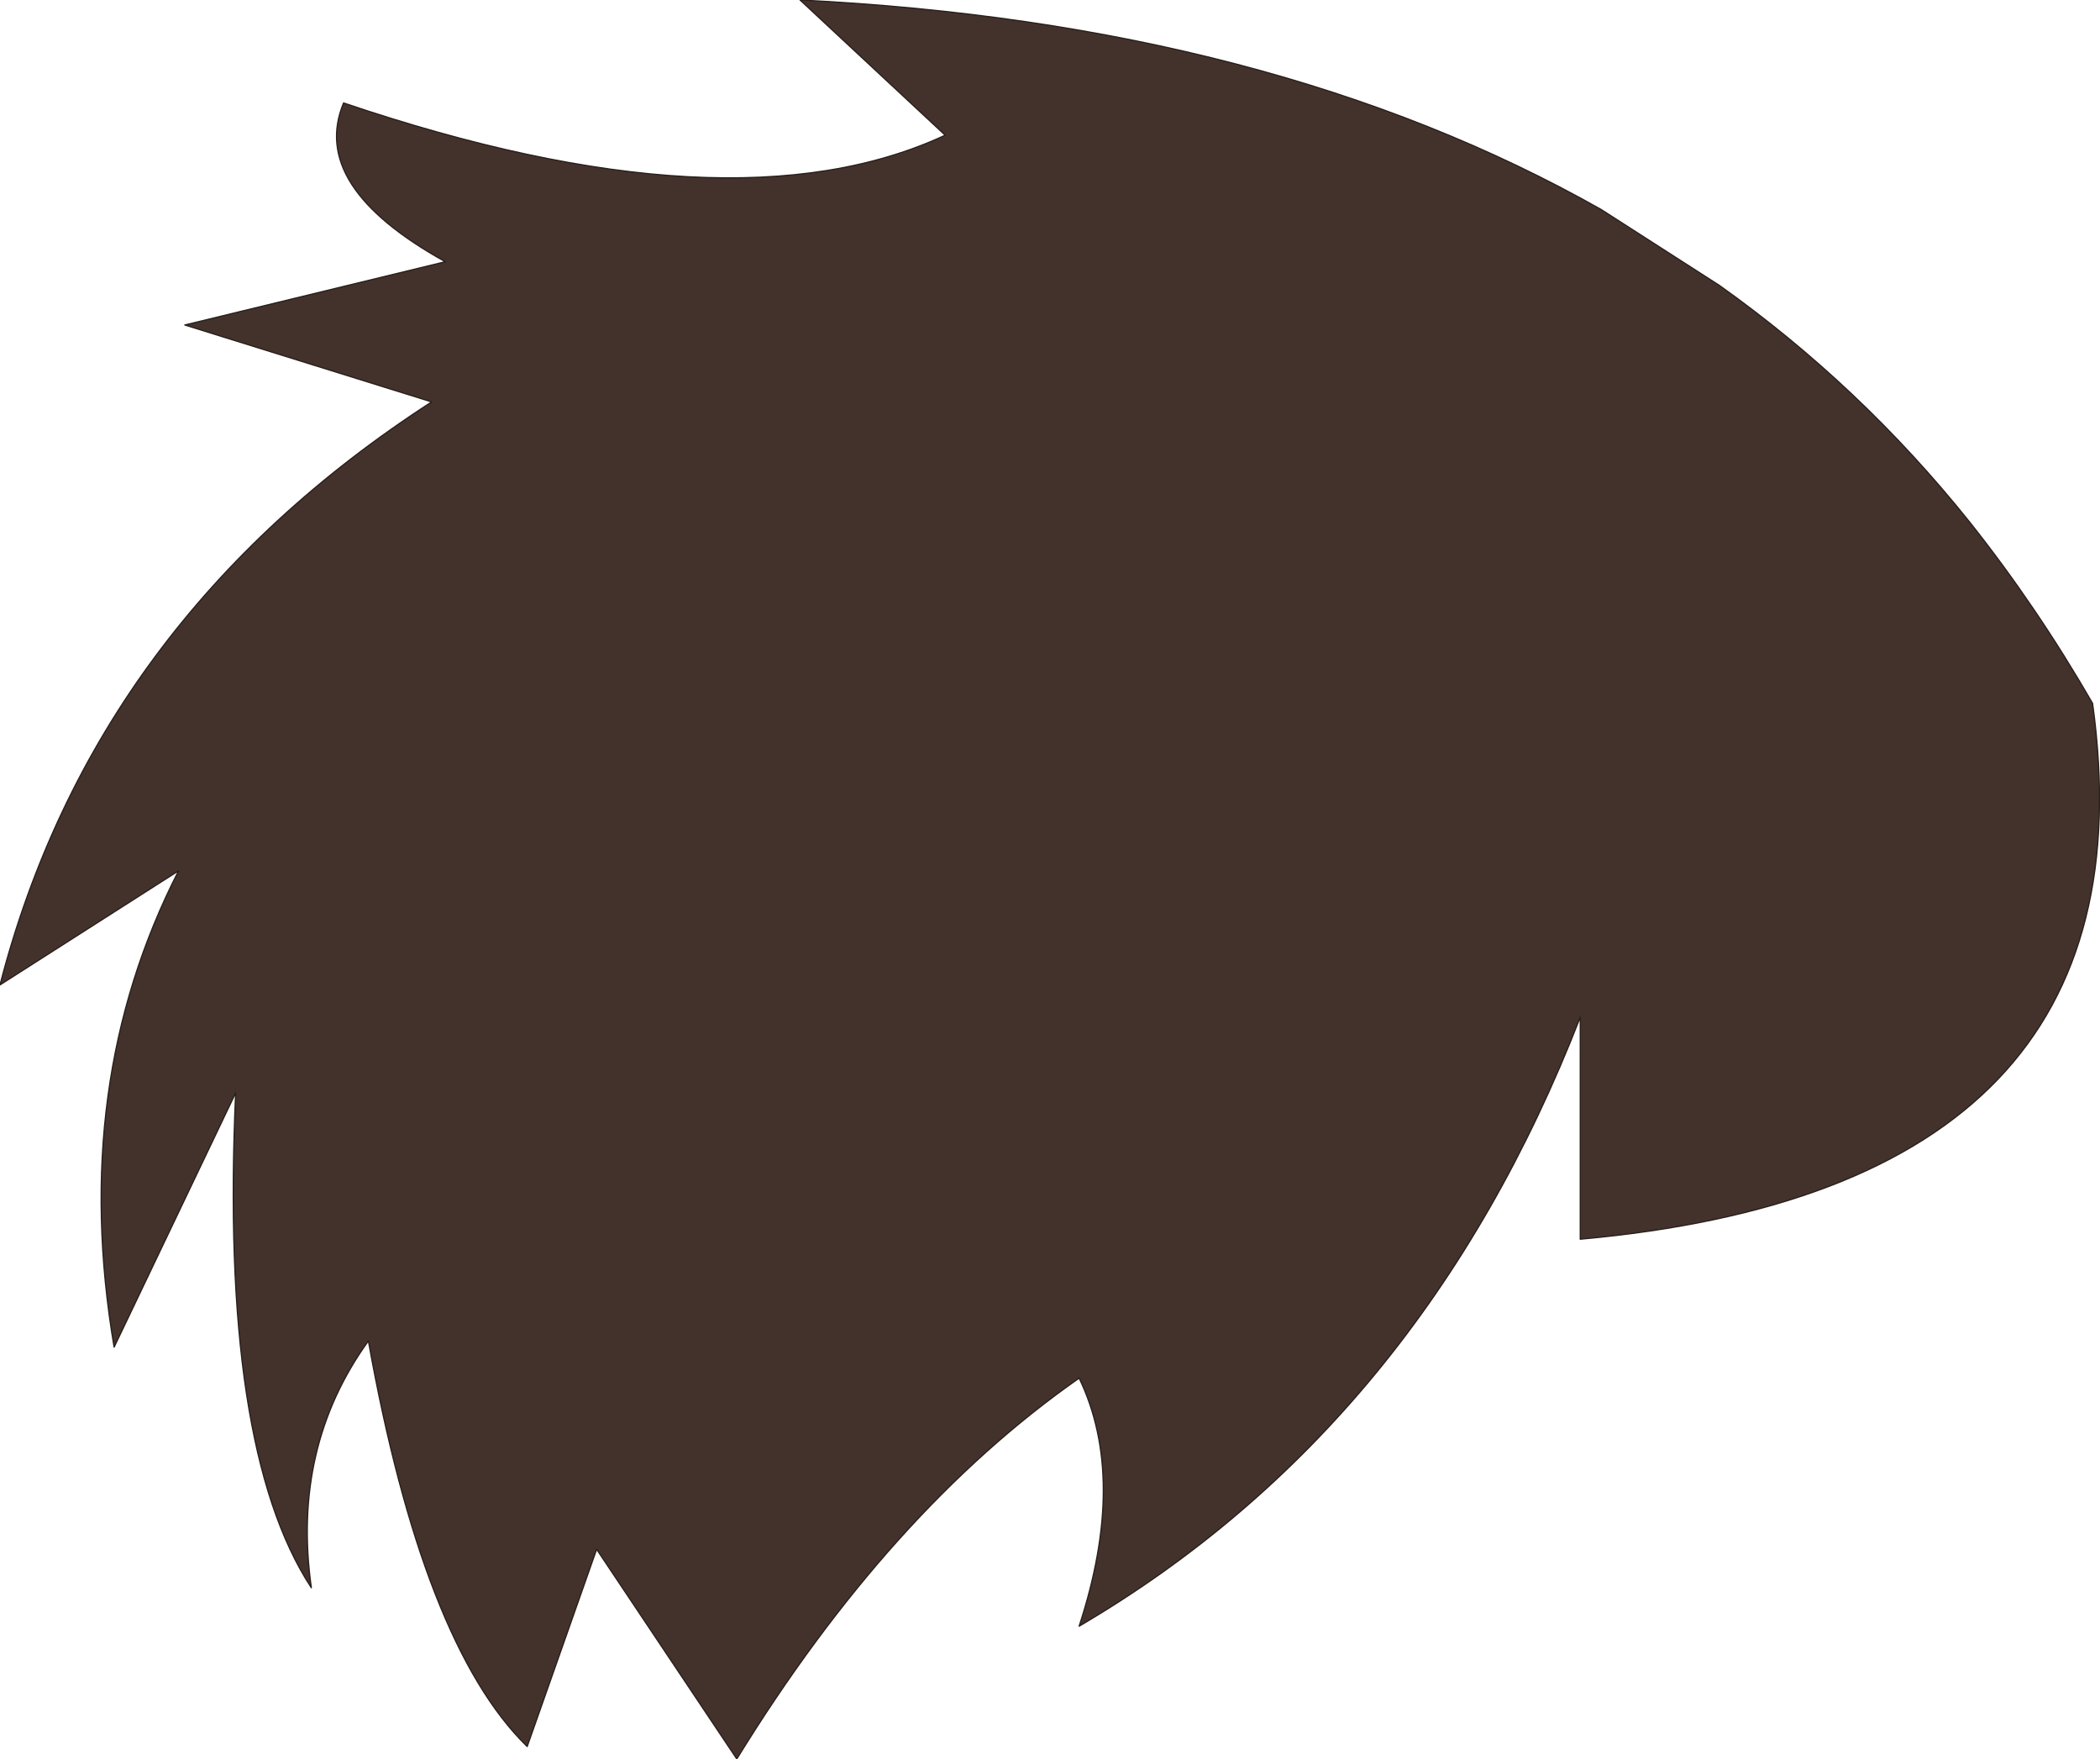 <?xml version="1.0" encoding="UTF-8" standalone="no"?>
<svg xmlns:xlink="http://www.w3.org/1999/xlink" height="70.9px" width="84.65px" xmlns="http://www.w3.org/2000/svg">
  <g transform="matrix(1.0, 0.0, 0.0, 1.0, 42.3, 35.45)">
    <path d="M27.0 -23.95 Q32.7 -19.9 37.1 -14.4 39.8 -11.0 42.05 -7.1 44.75 12.4 21.4 14.5 L21.4 5.55 Q15.0 22.0 1.2 30.1 3.15 24.15 1.2 20.1 -6.45 25.45 -12.6 35.45 L-18.25 27.0 -21.05 34.95 Q-25.25 30.85 -27.45 18.6 -30.55 22.9 -29.75 28.55 -33.45 22.9 -32.8 8.6 L-37.7 18.85 Q-39.5 8.25 -35.1 -0.35 L-42.3 4.25 Q-38.5 -10.45 -24.9 -19.25 L-34.85 -22.35 -24.35 -24.9 Q-29.85 -27.95 -28.45 -31.3 -12.8 -26.0 -4.2 -30.0 L-10.05 -35.45 Q9.0 -34.5 22.25 -27.0 L27.0 -23.95" fill="#43322c" fill-rule="evenodd" stroke="none"/>
    <path d="M27.0 -23.95 L22.25 -27.0 Q9.0 -34.5 -10.05 -35.45 L-4.2 -30.0 Q-12.8 -26.0 -28.45 -31.3 -29.85 -27.95 -24.35 -24.9 L-34.85 -22.35 -24.9 -19.25 Q-38.5 -10.45 -42.3 4.25 L-35.1 -0.35 Q-39.5 8.25 -37.7 18.85 L-32.8 8.6 Q-33.45 22.9 -29.75 28.55 -30.55 22.9 -27.45 18.6 -25.25 30.85 -21.05 34.95 L-18.25 27.0 -12.6 35.45 Q-6.45 25.45 1.2 20.1 3.15 24.15 1.2 30.1 15.0 22.0 21.4 5.55 L21.4 14.5 Q44.75 12.4 42.05 -7.1 39.8 -11.0 37.1 -14.4 32.7 -19.9 27.0 -23.95 Z" fill="none" stroke="#291f1b" stroke-linecap="round" stroke-linejoin="round" stroke-width="0.05"/>
  </g>
</svg>
